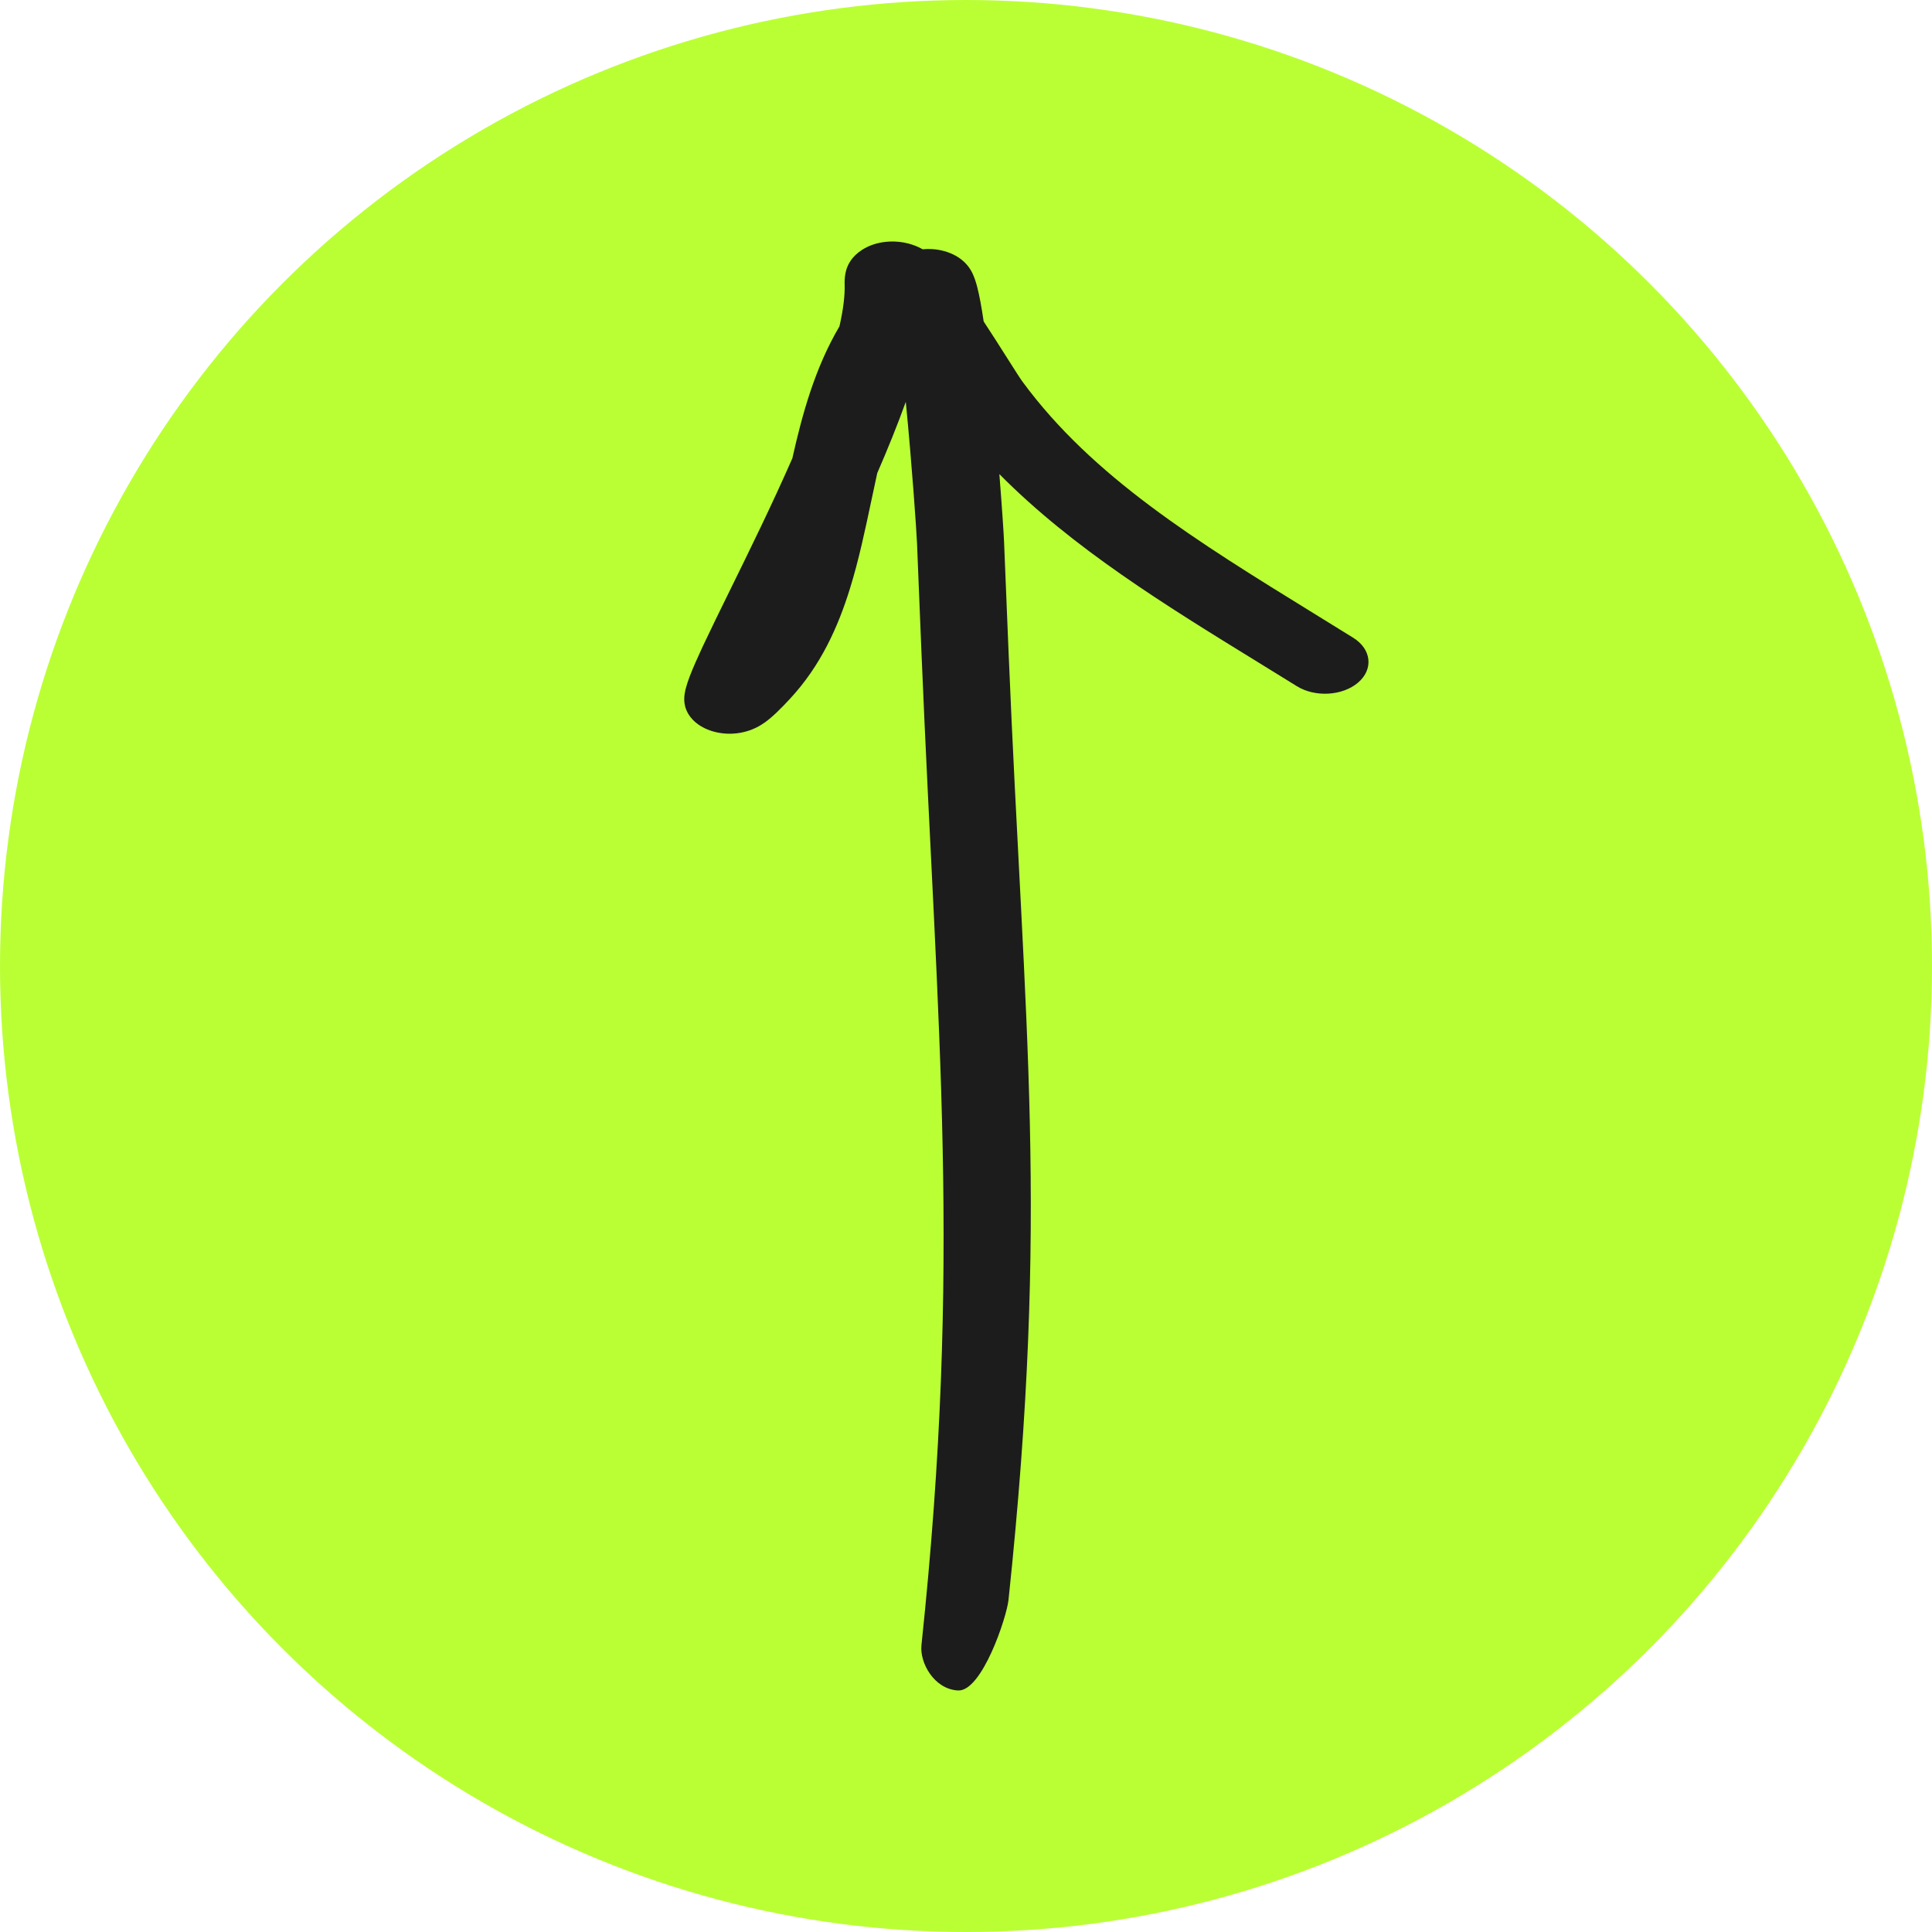 <?xml version="1.0" encoding="UTF-8"?> <svg xmlns="http://www.w3.org/2000/svg" width="48" height="48" viewBox="0 0 48 48" fill="none"> <circle cx="24" cy="24" r="24" fill="#BAFF34"></circle> <path fill-rule="evenodd" clip-rule="evenodd" d="M19.686 11.386C19.179 12.542 18.621 13.677 18.144 14.648C17.887 15.172 17.653 15.648 17.463 16.053C17.33 16.338 17.217 16.593 17.138 16.799C17.099 16.902 17.064 17.004 17.039 17.099C17.02 17.174 16.986 17.316 17.006 17.466C17.015 17.535 17.046 17.709 17.213 17.883C17.434 18.112 17.8 18.243 18.189 18.228C18.483 18.216 18.692 18.123 18.772 18.085C18.873 18.037 18.952 17.984 19.005 17.947C19.198 17.808 19.411 17.595 19.628 17.36C20.389 16.54 20.82 15.581 21.117 14.622C21.337 13.914 21.496 13.158 21.65 12.43C21.698 12.201 21.746 11.975 21.795 11.754C22.053 11.161 22.296 10.562 22.504 9.984C22.658 11.544 22.771 13.209 22.783 13.494C22.819 14.399 22.856 15.3 22.893 16.198C23.288 25.75 23.904 31.302 22.893 40.875C22.848 41.309 23.204 41.966 23.8 41.999C24.395 42.033 25.01 40.184 25.056 39.75C26.076 30.088 25.45 25.699 25.056 16.161C25.018 15.259 24.981 14.355 24.945 13.448C24.938 13.269 24.895 12.613 24.829 11.779C26.655 13.623 28.953 15.036 31.236 16.441C31.564 16.643 31.892 16.844 32.218 17.047C32.672 17.33 33.355 17.29 33.742 16.958C34.129 16.626 34.074 16.127 33.62 15.845C33.292 15.641 32.968 15.441 32.648 15.244C29.726 13.443 27.144 11.851 25.401 9.479C25.348 9.407 25.219 9.204 25.019 8.889C24.852 8.625 24.65 8.307 24.439 7.987C24.389 7.646 24.334 7.341 24.275 7.116C24.245 7.004 24.199 6.848 24.12 6.714C24.097 6.675 24.061 6.62 24.007 6.561C23.959 6.508 23.857 6.406 23.68 6.321C23.498 6.233 23.232 6.163 22.924 6.193C22.899 6.18 22.873 6.166 22.847 6.153C22.733 6.098 22.462 5.983 22.091 6.002C21.641 6.025 21.341 6.225 21.189 6.405C21.061 6.557 21.021 6.707 21.005 6.79C20.986 6.885 20.983 6.978 20.985 7.061C20.994 7.339 20.951 7.691 20.856 8.108C20.244 9.147 19.931 10.296 19.686 11.386Z" fill="#1C1C1C"></path> </svg> 